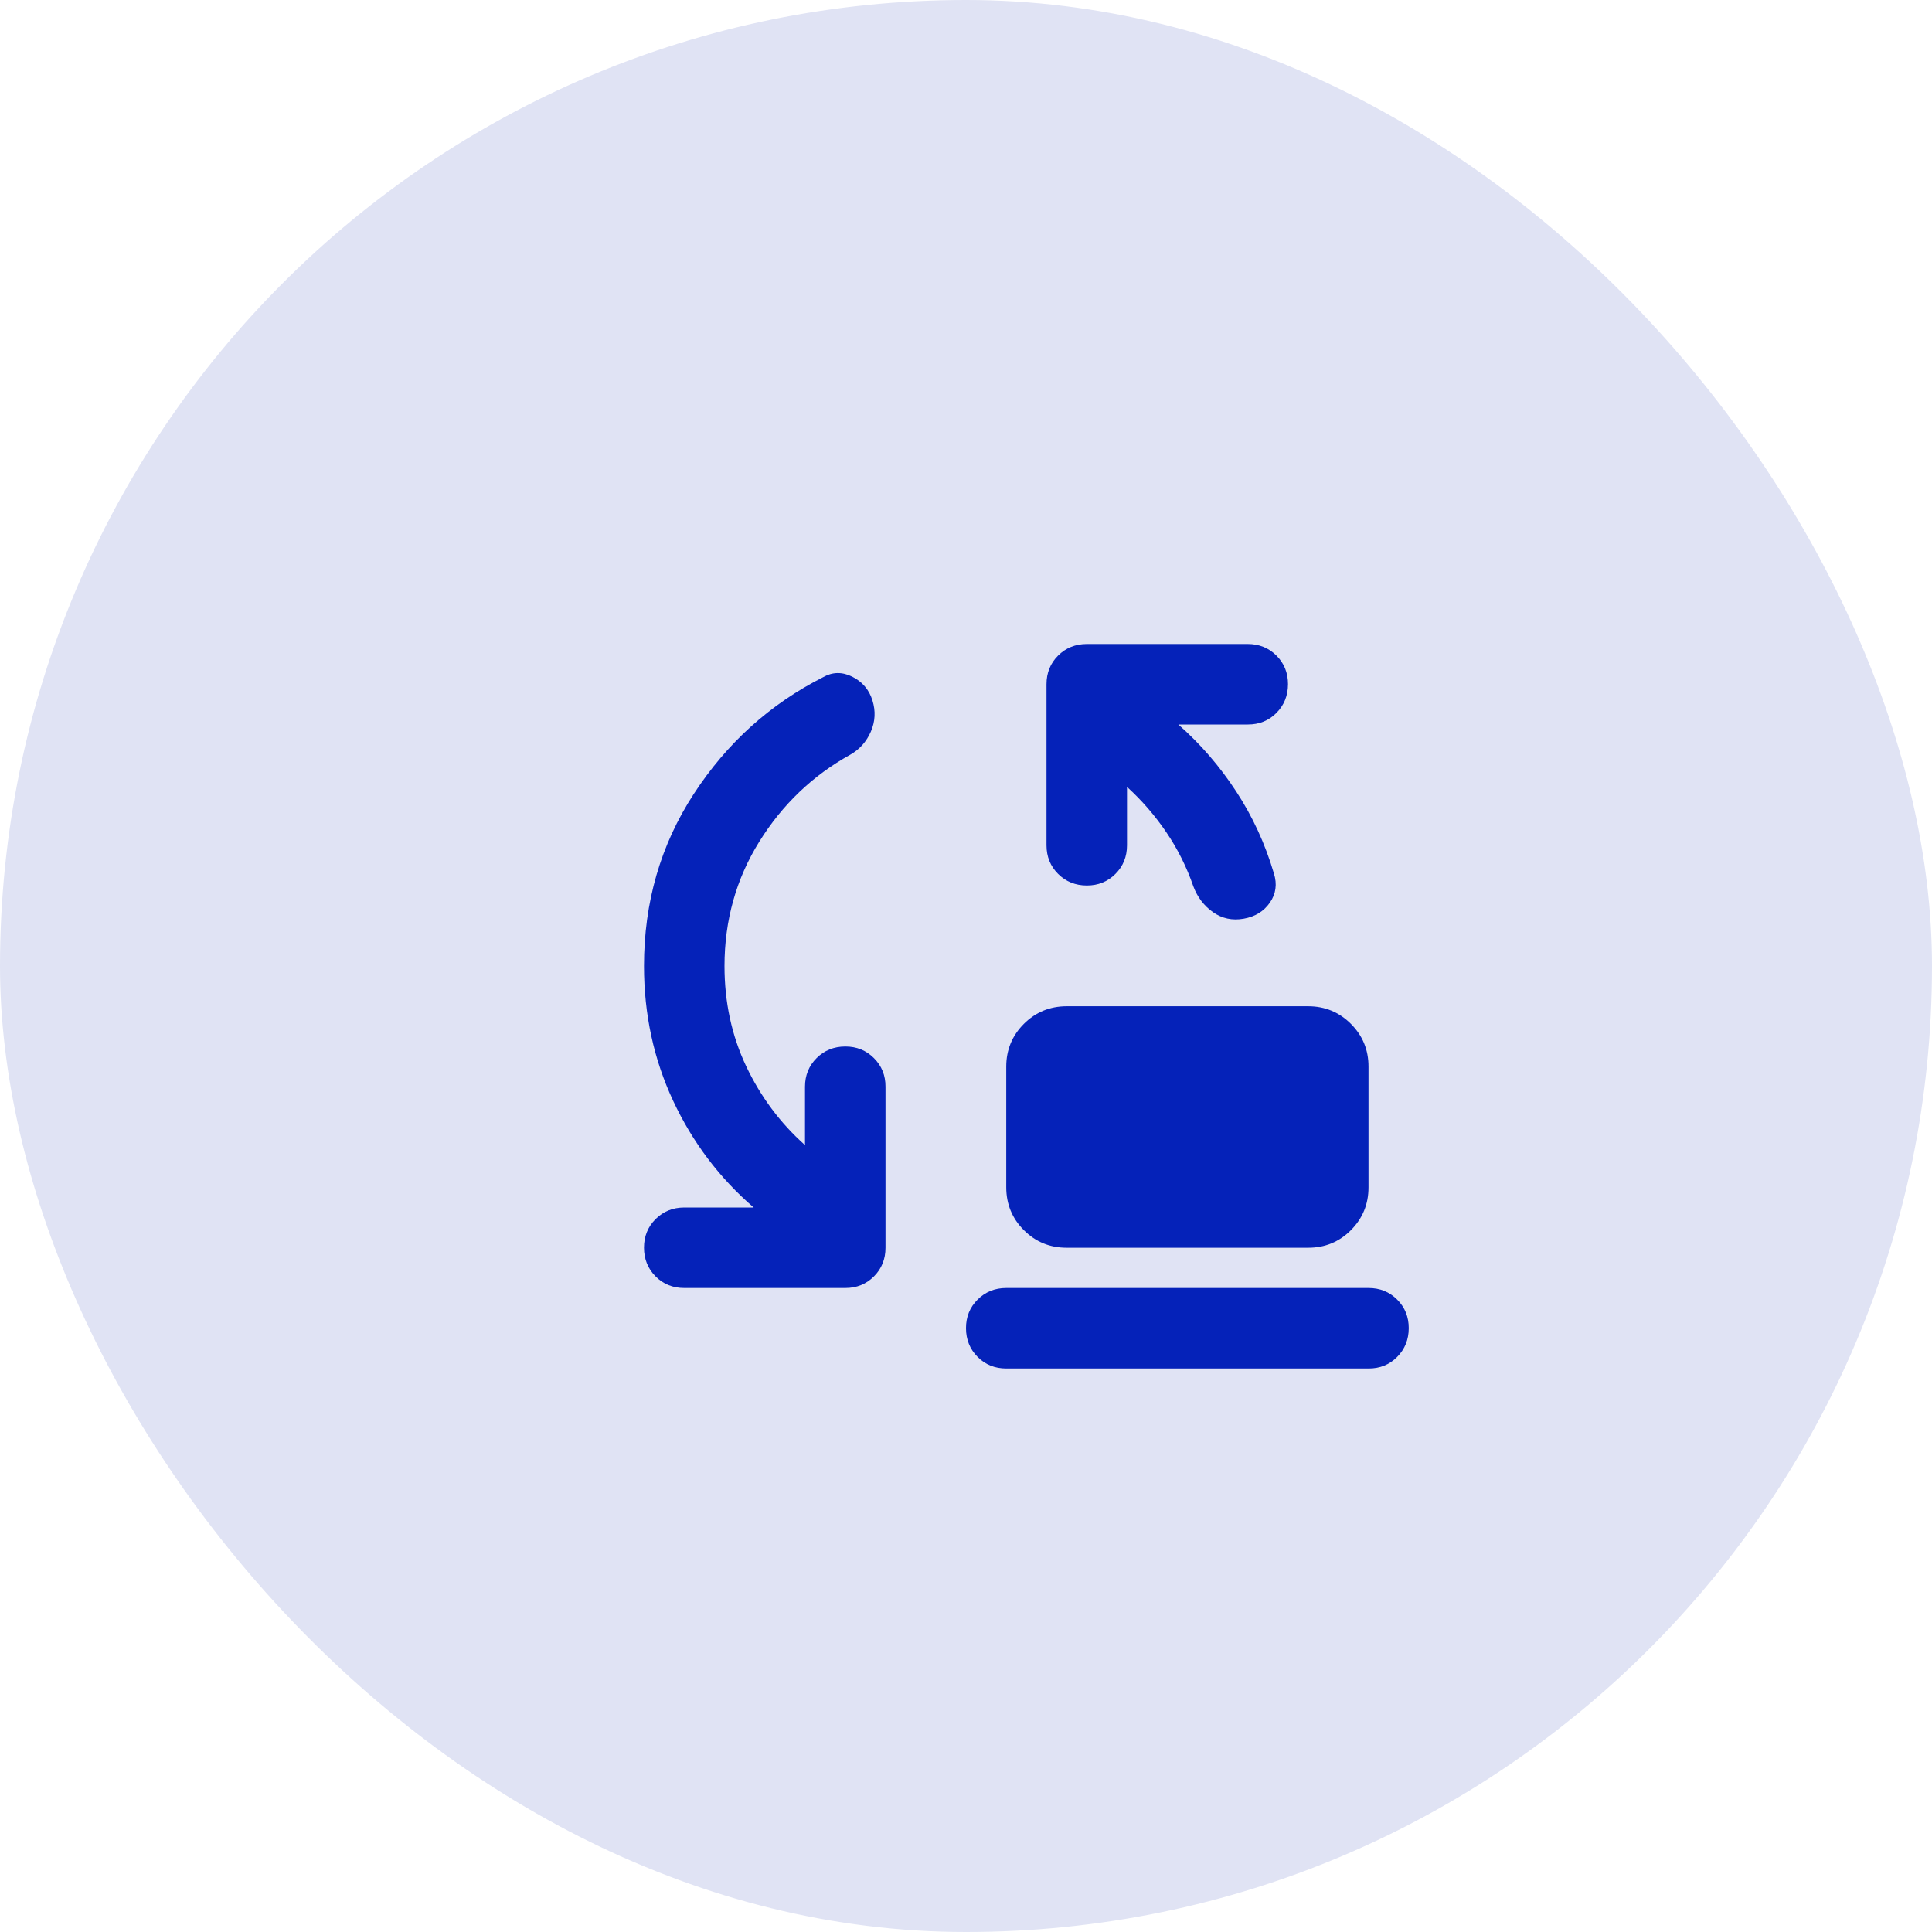 <svg width="60" height="60" viewBox="0 0 60 60" fill="none" xmlns="http://www.w3.org/2000/svg">
<rect width="60" height="60" rx="30" fill="#E0E3F4"/>
<path d="M33.125 38.75C32.604 38.75 32.162 38.568 31.797 38.204C31.433 37.84 31.251 37.397 31.25 36.875V33.125C31.25 32.604 31.433 32.162 31.797 31.797C32.163 31.433 32.605 31.251 33.125 31.25H40.625C41.146 31.25 41.589 31.433 41.954 31.797C42.319 32.163 42.501 32.605 42.5 33.125V36.875C42.5 37.396 42.318 37.839 41.954 38.204C41.59 38.569 41.147 38.751 40.625 38.75H33.125ZM31.25 42.5C30.896 42.5 30.599 42.38 30.36 42.14C30.121 41.9 30.001 41.603 30 41.25C29.999 40.897 30.119 40.6 30.36 40.36C30.601 40.12 30.898 40 31.25 40H42.5C42.854 40 43.151 40.12 43.391 40.36C43.631 40.6 43.751 40.897 43.75 41.25C43.749 41.603 43.629 41.9 43.39 42.141C43.151 42.382 42.854 42.502 42.5 42.5H31.25ZM22.5 30C22.5 31.125 22.724 32.162 23.172 33.11C23.621 34.058 24.23 34.876 25 35.562V33.75C25 33.396 25.12 33.099 25.36 32.86C25.6 32.621 25.897 32.501 26.25 32.5C26.603 32.499 26.9 32.619 27.141 32.86C27.382 33.101 27.502 33.398 27.5 33.75V38.75C27.5 39.104 27.38 39.401 27.14 39.641C26.9 39.881 26.603 40.001 26.25 40H21.25C20.896 40 20.599 39.88 20.36 39.64C20.121 39.4 20.001 39.103 20 38.75C19.999 38.397 20.119 38.1 20.36 37.86C20.601 37.62 20.898 37.5 21.25 37.5H23.406C22.344 36.583 21.51 35.479 20.906 34.188C20.302 32.896 20 31.5 20 30C20 28.021 20.515 26.24 21.546 24.656C22.577 23.073 23.916 21.865 25.562 21.031C25.854 20.865 26.156 20.86 26.469 21.016C26.781 21.173 26.99 21.418 27.094 21.75C27.198 22.082 27.182 22.405 27.046 22.719C26.91 23.032 26.697 23.272 26.406 23.438C25.24 24.083 24.297 24.985 23.579 26.141C22.86 27.298 22.501 28.584 22.5 30ZM35 24.438V26.25C35 26.604 34.88 26.901 34.64 27.141C34.4 27.381 34.103 27.501 33.75 27.5C33.397 27.499 33.1 27.379 32.86 27.14C32.62 26.901 32.5 26.604 32.5 26.25V21.25C32.5 20.896 32.62 20.599 32.86 20.36C33.1 20.121 33.397 20.001 33.75 20H38.75C39.104 20 39.401 20.12 39.641 20.36C39.881 20.6 40.001 20.897 40 21.25C39.999 21.603 39.879 21.9 39.64 22.141C39.401 22.382 39.104 22.502 38.75 22.5H36.594C37.281 23.104 37.88 23.797 38.391 24.579C38.902 25.36 39.292 26.209 39.562 27.125C39.667 27.458 39.625 27.76 39.438 28.031C39.25 28.302 38.979 28.469 38.625 28.531C38.271 28.594 37.953 28.526 37.672 28.329C37.392 28.131 37.188 27.865 37.062 27.531C36.854 26.927 36.573 26.365 36.219 25.844C35.865 25.323 35.458 24.854 35 24.438Z" fill="#0522B9"/>
</svg>
